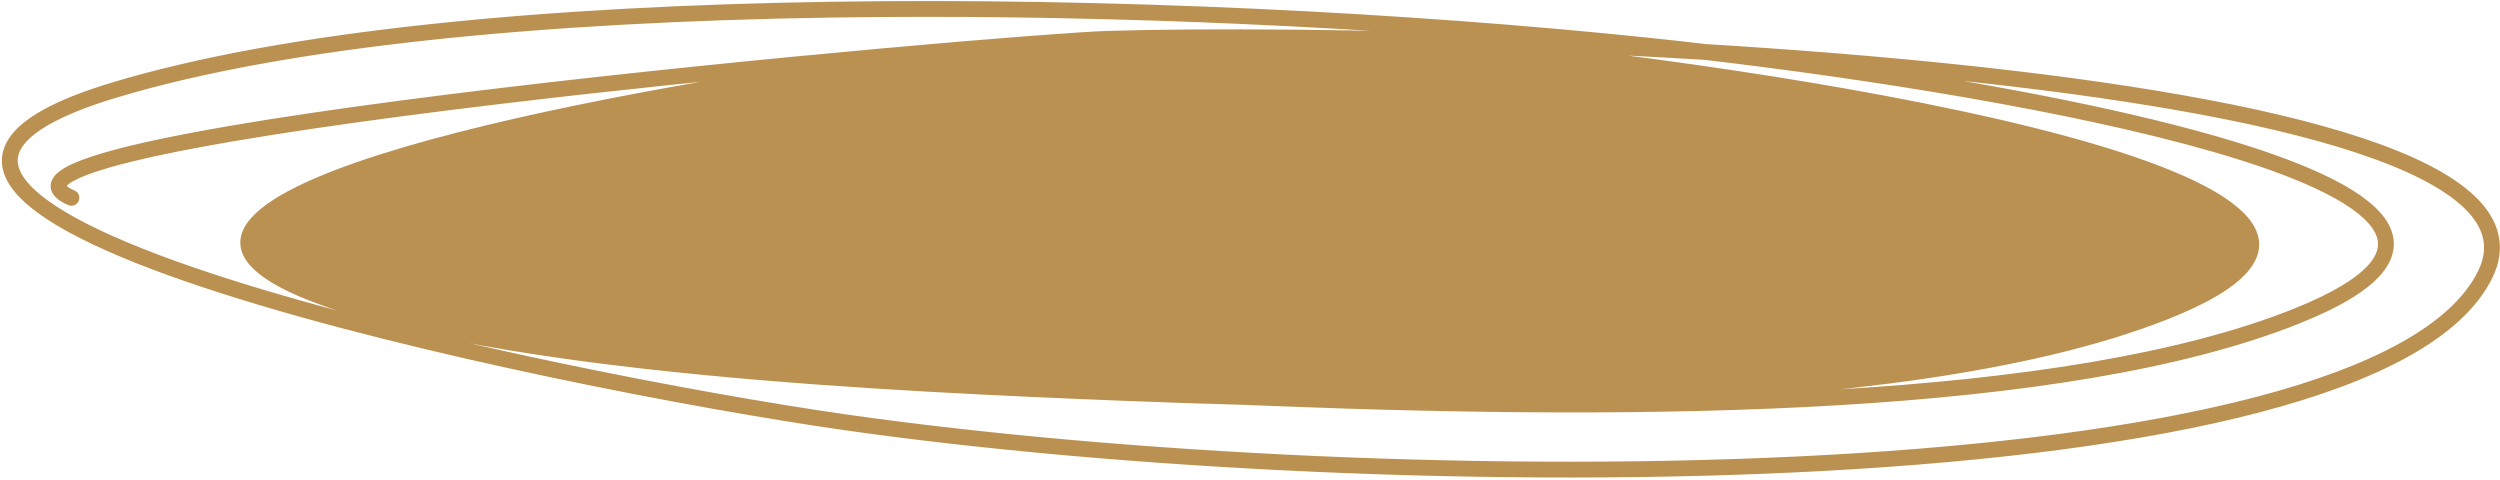 <?xml version="1.0" encoding="UTF-8"?> <svg xmlns="http://www.w3.org/2000/svg" width="474" height="91" viewBox="0 0 474 91" fill="none"> <path fill-rule="evenodd" clip-rule="evenodd" d="M312.448 7.895C266.789 3.136 210.48 0.265 157.344 1.086C104.229 1.906 54.211 6.416 21.174 16.451C11.843 19.286 5.986 22.32 3.154 25.569C1.714 27.22 1.025 28.963 1.109 30.766C1.192 32.55 2.027 34.281 3.409 35.942C6.156 39.248 11.249 42.498 17.902 45.653C24.579 48.818 32.916 51.927 42.24 54.913C79.53 66.854 132.903 76.921 160.022 80.791C211.577 88.148 284.103 91.949 346.397 88.506C377.542 86.784 406.163 83.249 428.34 77.429C439.427 74.519 448.933 71.03 456.346 66.893C463.752 62.76 469.137 57.942 471.878 52.342C473.193 49.656 473.538 47.065 472.962 44.592C472.388 42.131 470.918 39.859 468.731 37.764C464.373 33.59 457.032 29.986 447.6 26.856C428.707 20.587 401.055 16.105 370.948 12.96C355.473 11.343 339.336 10.078 323.386 9.107C319.569 8.66 315.909 8.256 312.448 7.895ZM419.823 28.067C392.512 20.184 353.121 14.099 323.222 10.598C311.453 9.882 299.785 9.325 288.562 8.904C352.261 15.812 472.077 35.745 410.499 59.921C385.057 69.909 347.816 74.407 307.353 75.911C321.281 75.791 335.061 75.386 348.352 74.596C382.552 72.561 413.447 67.976 435.335 59.174C443.017 56.085 447.671 53.119 449.94 50.344C451.06 48.974 451.57 47.684 451.616 46.467C451.662 45.249 451.246 44.011 450.344 42.742C448.517 40.169 444.794 37.611 439.503 35.123C434.238 32.649 427.522 30.29 419.823 28.067ZM235.888 76.009C237.92 76.091 239.889 76.169 241.789 76.244C276.689 77.609 314.157 78.128 348.411 76.09C382.648 74.053 413.747 69.459 435.873 60.561C443.603 57.453 448.569 54.368 451.097 51.276C452.375 49.713 453.057 48.114 453.118 46.493C453.179 44.873 452.616 43.323 451.577 41.86C449.52 38.966 445.503 36.276 440.166 33.767C434.803 31.246 428.005 28.862 420.268 26.629C400.056 20.794 373.293 15.948 348.632 12.4C356.096 13.009 363.502 13.69 370.761 14.449C400.849 17.592 428.367 22.062 447.099 28.277C456.479 31.39 463.563 34.911 467.678 38.853C469.727 40.816 471.006 42.851 471.497 44.958C471.986 47.053 471.713 49.291 470.529 51.708C467.982 56.914 462.898 61.535 455.632 65.59C448.373 69.641 439.003 73.09 427.985 75.982C405.95 81.765 377.444 85.291 346.344 87.011C284.151 90.449 211.724 86.652 160.264 79.309C133.187 75.445 79.905 65.392 42.726 53.487C33.434 50.511 25.165 47.425 18.57 44.298C11.951 41.16 7.107 38.021 4.574 34.974C3.315 33.459 2.674 32.023 2.61 30.666C2.548 29.329 3.042 27.957 4.279 26.538C6.802 23.644 12.28 20.709 21.585 17.883C54.407 7.913 104.245 3.403 157.337 2.583C203.403 1.871 251.863 3.938 293.677 7.604C258.881 6.188 227.779 6.082 210.209 6.603C200.513 6.89 144.587 11.497 94.465 17.497C69.403 20.498 45.759 23.85 30.056 27.192C22.232 28.856 16.284 30.537 13.128 32.207C12.334 32.628 11.673 33.07 11.198 33.542C10.725 34.011 10.369 34.579 10.35 35.237C10.33 35.908 10.666 36.479 11.159 36.943C11.648 37.403 12.35 37.816 13.227 38.199C13.604 38.364 14.05 38.19 14.223 37.81C14.396 37.431 14.23 36.99 13.853 36.826C13.048 36.474 12.518 36.141 12.203 35.844C11.891 35.551 11.849 35.355 11.852 35.25C11.855 35.132 11.922 34.915 12.248 34.592C12.571 34.271 13.084 33.912 13.812 33.526C16.752 31.97 22.498 30.325 30.341 28.656C45.972 25.33 69.557 21.984 94.614 18.984C116.091 16.413 138.626 14.099 158.124 12.271C108.893 19.345 11.534 37.774 59.021 56.323C94.424 70.152 170.325 73.534 212.677 75.227C220.314 75.532 228.071 75.799 235.888 76.009Z" fill="#BA9151"></path> <path d="M157.344 1.086L157.333 0.336L157.344 1.086ZM312.448 7.895L312.37 8.641L312.37 8.641L312.448 7.895ZM21.174 16.451L21.392 17.169L21.392 17.169L21.174 16.451ZM3.154 25.569L2.588 25.076L2.588 25.076L3.154 25.569ZM1.109 30.766L0.36 30.801L0.36 30.801L1.109 30.766ZM3.409 35.942L2.832 36.422L2.832 36.422L3.409 35.942ZM17.902 45.653L18.223 44.975L18.223 44.975L17.902 45.653ZM42.24 54.913L42.469 54.199L42.469 54.199L42.24 54.913ZM160.022 80.791L159.916 81.533L159.916 81.533L160.022 80.791ZM346.397 88.506L346.356 87.757L346.356 87.757L346.397 88.506ZM428.34 77.429L428.53 78.154L428.53 78.154L428.34 77.429ZM456.346 66.893L455.981 66.238L455.981 66.238L456.346 66.893ZM471.878 52.342L472.551 52.672L472.551 52.672L471.878 52.342ZM472.962 44.592L473.692 44.421L473.692 44.421L472.962 44.592ZM468.731 37.764L469.25 37.222L469.25 37.222L468.731 37.764ZM447.6 26.856L447.363 27.568L447.363 27.568L447.6 26.856ZM370.948 12.96L371.026 12.213L371.026 12.213L370.948 12.96ZM323.386 9.107L323.299 9.851L323.319 9.854L323.34 9.855L323.386 9.107ZM323.222 10.598L323.309 9.854L323.288 9.851L323.267 9.85L323.222 10.598ZM419.823 28.067L420.031 27.347L420.031 27.347L419.823 28.067ZM288.562 8.904L288.59 8.154L288.481 9.65L288.562 8.904ZM410.499 59.921L410.225 59.223L410.225 59.223L410.499 59.921ZM307.353 75.911L307.325 75.162L307.359 76.661L307.353 75.911ZM348.352 74.596L348.307 73.847L348.307 73.847L348.352 74.596ZM435.335 59.174L435.055 58.479L435.055 58.479L435.335 59.174ZM449.94 50.344L449.359 49.87L449.359 49.87L449.94 50.344ZM451.616 46.467L452.366 46.495L452.366 46.495L451.616 46.467ZM450.344 42.742L449.733 43.176L449.733 43.176L450.344 42.742ZM439.503 35.123L439.822 34.445L439.822 34.445L439.503 35.123ZM235.888 76.009L235.919 75.26L235.909 75.26L235.888 76.009ZM241.789 76.244L241.759 76.993L241.759 76.993L241.789 76.244ZM348.411 76.09L348.456 76.839L348.456 76.839L348.411 76.09ZM435.873 60.561L435.593 59.865L435.593 59.865L435.873 60.561ZM451.097 51.276L451.678 51.75L451.678 51.75L451.097 51.276ZM453.118 46.493L452.368 46.465L452.368 46.465L453.118 46.493ZM451.577 41.86L450.965 42.294L450.965 42.294L451.577 41.86ZM440.166 33.767L439.847 34.446L439.847 34.446L440.166 33.767ZM420.268 26.629L420.06 27.349L420.06 27.349L420.268 26.629ZM348.632 12.4L348.693 11.652L348.525 13.142L348.632 12.4ZM370.761 14.449L370.683 15.194L370.683 15.194L370.761 14.449ZM447.099 28.277L447.335 27.566L447.335 27.566L447.099 28.277ZM467.678 38.853L467.159 39.395L467.159 39.395L467.678 38.853ZM471.497 44.958L470.767 45.128L470.767 45.128L471.497 44.958ZM470.529 51.708L469.856 51.379L469.856 51.379L470.529 51.708ZM455.632 65.59L455.998 66.245L455.998 66.245L455.632 65.59ZM427.985 75.982L428.175 76.707L428.175 76.707L427.985 75.982ZM346.344 87.011L346.386 87.76L346.386 87.76L346.344 87.011ZM160.264 79.309L160.159 80.051L160.159 80.051L160.264 79.309ZM42.726 53.487L42.498 54.201L42.498 54.201L42.726 53.487ZM18.57 44.298L18.249 44.976L18.249 44.976L18.57 44.298ZM4.574 34.974L3.997 35.453L3.997 35.453L4.574 34.974ZM2.61 30.666L1.861 30.701L1.861 30.701L2.61 30.666ZM4.279 26.538L3.714 26.045L3.714 26.045L4.279 26.538ZM21.585 17.883L21.803 18.6L21.803 18.6L21.585 17.883ZM157.337 2.583L157.326 1.833L157.326 1.833L157.337 2.583ZM293.677 7.604L293.646 8.354L293.742 6.857L293.677 7.604ZM210.209 6.603L210.231 7.352L210.231 7.352L210.209 6.603ZM94.465 17.497L94.554 18.242L94.554 18.242L94.465 17.497ZM30.056 27.192L29.9 26.458L29.9 26.458L30.056 27.192ZM13.128 32.207L12.777 31.544L12.777 31.544L13.128 32.207ZM11.198 33.542L10.669 33.01L10.669 33.01L11.198 33.542ZM10.35 35.237L11.099 35.259L11.099 35.259L10.35 35.237ZM11.159 36.943L10.646 37.489L10.646 37.489L11.159 36.943ZM13.227 38.199L12.927 38.886L12.927 38.886L13.227 38.199ZM14.223 37.81L14.905 38.122L14.905 38.122L14.223 37.81ZM13.853 36.826L13.553 37.513L13.553 37.513L13.853 36.826ZM12.203 35.844L11.689 36.391L11.689 36.391L12.203 35.844ZM11.852 35.25L12.601 35.272L12.601 35.272L11.852 35.25ZM12.248 34.592L12.776 35.124L12.776 35.124L12.248 34.592ZM13.812 33.526L14.163 34.189L14.163 34.189L13.812 33.526ZM30.341 28.656L30.497 29.389L30.497 29.389L30.341 28.656ZM94.614 18.984L94.525 18.239L94.525 18.239L94.614 18.984ZM158.124 12.271L158.231 13.014L158.054 11.524L158.124 12.271ZM59.021 56.323L58.748 57.022L59.021 56.323ZM212.677 75.227L212.647 75.976L212.647 75.976L212.677 75.227ZM157.356 1.836C210.46 1.015 266.739 3.885 312.37 8.641L312.526 7.149C266.838 2.387 210.499 -0.485 157.333 0.336L157.356 1.836ZM21.392 17.169C54.323 7.166 104.253 2.656 157.356 1.836L157.333 0.336C104.205 1.156 54.099 5.666 20.956 15.734L21.392 17.169ZM3.719 26.062C6.401 22.985 12.074 19.999 21.392 17.169L20.956 15.734C11.612 18.572 5.571 21.655 2.588 25.076L3.719 26.062ZM1.858 30.731C1.785 29.162 2.376 27.602 3.719 26.062L2.588 25.076C1.051 26.839 0.265 28.764 0.36 30.801L1.858 30.731ZM3.985 35.463C2.668 33.878 1.931 32.298 1.858 30.731L0.36 30.801C0.453 32.802 1.387 34.684 2.832 36.422L3.985 35.463ZM18.223 44.975C11.588 41.829 6.622 38.635 3.985 35.463L2.832 36.422C5.69 39.86 10.911 43.168 17.581 46.33L18.223 44.975ZM42.469 54.199C33.161 51.218 24.858 48.121 18.223 44.975L17.581 46.33C24.299 49.516 32.67 52.636 42.012 55.627L42.469 54.199ZM160.128 80.048C133.03 76.181 79.703 66.122 42.469 54.199L42.012 55.627C79.358 67.586 132.776 77.66 159.916 81.533L160.128 80.048ZM346.356 87.757C284.112 91.198 211.635 87.398 160.128 80.048L159.916 81.533C211.518 88.897 284.094 92.701 346.439 89.254L346.356 87.757ZM428.149 76.704C406.043 82.506 377.478 86.036 346.356 87.757L346.439 89.254C377.606 87.531 406.284 83.993 428.53 78.154L428.149 76.704ZM455.981 66.238C448.643 70.334 439.203 73.803 428.149 76.704L428.53 78.154C439.652 75.236 449.223 71.727 456.712 67.548L455.981 66.238ZM471.204 52.013C468.557 57.42 463.319 62.143 455.981 66.238L456.712 67.548C464.185 63.377 469.716 58.464 472.551 52.672L471.204 52.013ZM472.231 44.762C472.763 47.042 472.455 49.457 471.204 52.013L472.551 52.672C473.93 49.854 474.313 47.087 473.692 44.421L472.231 44.762ZM468.212 38.306C470.328 40.333 471.7 42.482 472.231 44.762L473.692 44.421C473.076 41.779 471.509 39.386 469.25 37.222L468.212 38.306ZM447.363 27.568C456.77 30.689 463.979 34.251 468.212 38.306L469.25 37.222C464.768 32.929 457.294 29.282 447.836 26.144L447.363 27.568ZM370.87 13.705C400.967 16.85 428.552 21.326 447.363 27.568L447.836 26.144C428.862 19.848 401.142 15.36 371.026 12.213L370.87 13.705ZM323.34 9.855C339.282 10.826 355.408 12.09 370.87 13.705L371.026 12.213C355.538 10.596 339.39 9.33 323.431 8.358L323.34 9.855ZM312.37 8.641C315.828 9.001 319.485 9.405 323.299 9.851L323.473 8.362C319.653 7.915 315.989 7.51 312.526 7.149L312.37 8.641ZM323.135 11.343C353.024 14.843 392.365 20.922 419.615 28.788L420.031 27.347C392.658 19.445 353.217 13.355 323.309 9.854L323.135 11.343ZM288.534 9.653C299.752 10.074 311.413 10.631 323.176 11.347L323.267 9.85C311.492 9.133 299.819 8.576 288.59 8.154L288.534 9.653ZM288.481 9.65C320.323 13.103 366.146 19.808 396.298 28.657C403.834 30.868 410.367 33.207 415.449 35.652C420.559 38.111 424.091 40.626 425.758 43.137C426.577 44.372 426.925 45.575 426.824 46.764C426.722 47.957 426.158 49.228 424.985 50.58C422.617 53.308 417.899 56.21 410.225 59.223L410.773 60.619C418.494 57.588 423.501 54.578 426.118 51.563C427.438 50.042 428.182 48.482 428.318 46.891C428.455 45.296 427.972 43.76 427.007 42.307C425.105 39.441 421.255 36.781 416.099 34.3C410.914 31.806 404.295 29.44 396.721 27.217C366.434 18.329 320.5 11.613 288.643 8.158L288.481 9.65ZM410.225 59.223C384.909 69.162 347.776 73.658 307.325 75.162L307.38 76.661C347.856 75.156 385.206 70.657 410.773 60.619L410.225 59.223ZM348.307 73.847C335.031 74.637 321.265 75.042 307.346 75.161L307.359 76.661C321.298 76.541 335.09 76.136 348.396 75.344L348.307 73.847ZM435.055 58.479C413.284 67.234 382.488 71.813 348.307 73.847L348.396 75.344C382.615 73.308 413.611 68.719 435.614 59.87L435.055 58.479ZM449.359 49.87C447.217 52.49 442.714 55.398 435.055 58.479L435.614 59.87C443.32 56.771 448.126 53.748 450.52 50.819L449.359 49.87ZM450.867 46.439C450.828 47.454 450.403 48.592 449.359 49.87L450.52 50.819C451.717 49.355 452.312 47.914 452.366 46.495L450.867 46.439ZM449.733 43.176C450.564 44.345 450.905 45.424 450.867 46.439L452.366 46.495C452.419 45.075 451.929 43.678 450.956 42.307L449.733 43.176ZM439.184 35.802C444.452 38.279 448.023 40.77 449.733 43.176L450.956 42.307C449.01 39.569 445.136 36.943 439.822 34.445L439.184 35.802ZM419.615 28.788C427.294 31.005 433.969 33.351 439.184 35.802L439.822 34.445C434.507 31.946 427.749 29.575 420.031 27.347L419.615 28.788ZM235.858 76.759C237.89 76.841 239.859 76.919 241.759 76.993L241.818 75.494C239.918 75.42 237.949 75.342 235.919 75.26L235.858 76.759ZM241.759 76.993C276.67 78.359 314.166 78.879 348.456 76.839L348.367 75.342C314.148 77.377 276.708 76.859 241.818 75.494L241.759 76.993ZM348.456 76.839C382.711 74.801 413.91 70.202 436.152 61.257L435.593 59.865C413.584 68.716 382.585 73.306 348.367 75.342L348.456 76.839ZM436.152 61.257C443.906 58.139 449.024 54.997 451.678 51.75L450.516 50.801C448.114 53.739 443.299 56.766 435.593 59.865L436.152 61.257ZM451.678 51.75C453.031 50.095 453.798 48.344 453.867 46.521L452.368 46.465C452.315 47.884 451.718 49.331 450.516 50.801L451.678 51.75ZM453.867 46.522C453.936 44.698 453.299 42.989 452.188 41.426L450.965 42.294C451.934 43.657 452.422 45.048 452.368 46.465L453.867 46.522ZM452.188 41.426C450.014 38.366 445.845 35.608 440.485 33.088L439.847 34.446C445.161 36.944 449.027 39.566 450.965 42.294L452.188 41.426ZM440.485 33.088C435.072 30.544 428.232 28.147 420.476 25.908L420.06 27.349C427.777 29.577 434.534 31.948 439.847 34.446L440.485 33.088ZM420.476 25.908C400.214 20.059 373.411 15.207 348.739 11.658L348.525 13.142C373.176 16.689 399.898 21.529 420.06 27.349L420.476 25.908ZM348.571 13.148C356.03 13.757 363.43 14.437 370.683 15.194L370.839 13.703C363.573 12.944 356.162 12.262 348.693 11.652L348.571 13.148ZM370.683 15.194C400.762 18.337 428.212 22.801 446.863 28.989L447.335 27.566C428.522 21.323 400.936 16.847 370.839 13.703L370.683 15.194ZM446.863 28.989C456.217 32.093 463.168 35.572 467.159 39.395L468.197 38.312C463.957 34.25 456.741 30.687 447.335 27.566L446.863 28.989ZM467.159 39.395C469.137 41.289 470.318 43.203 470.767 45.128L472.228 44.788C471.695 42.5 470.318 40.343 468.197 38.312L467.159 39.395ZM470.767 45.128C471.211 47.031 470.975 49.092 469.856 51.379L471.203 52.038C472.451 49.489 472.761 47.075 472.228 44.788L470.767 45.128ZM469.856 51.379C467.402 56.392 462.465 60.918 455.267 64.935L455.998 66.245C463.331 62.152 468.561 57.436 471.203 52.038L469.856 51.379ZM455.267 64.935C448.083 68.945 438.778 72.374 427.794 75.256L428.175 76.707C439.227 73.806 448.664 70.338 455.998 66.245L455.267 64.935ZM427.794 75.256C405.829 81.021 377.38 84.544 346.303 86.262L346.386 87.76C377.508 86.039 406.071 82.509 428.175 76.707L427.794 75.256ZM346.303 86.262C284.16 89.697 211.783 85.903 160.37 78.566L160.159 80.051C211.666 87.401 284.142 91.201 346.386 87.76L346.303 86.262ZM160.37 78.566C133.314 74.705 80.078 64.66 42.955 52.772L42.498 54.201C79.733 66.124 133.06 76.184 160.159 80.051L160.37 78.566ZM42.955 52.772C33.679 49.802 25.445 46.727 18.891 43.62L18.249 44.976C24.885 48.122 33.189 51.22 42.498 54.201L42.955 52.772ZM18.891 43.62C12.289 40.49 7.573 37.408 5.151 34.494L3.997 35.453C6.641 38.633 11.613 41.83 18.249 44.976L18.891 43.62ZM5.151 34.494C3.955 33.056 3.413 31.771 3.359 30.631L1.861 30.701C1.934 32.275 2.674 33.862 3.997 35.453L5.151 34.494ZM3.359 30.631C3.308 29.527 3.705 28.338 4.845 27.03L3.714 26.045C2.379 27.576 1.788 29.13 1.861 30.701L3.359 30.631ZM4.845 27.03C7.217 24.31 12.511 21.423 21.803 18.6L21.367 17.165C12.049 19.996 6.387 22.979 3.714 26.045L4.845 27.03ZM21.803 18.6C54.519 8.663 104.269 4.153 157.349 3.333L157.326 1.833C104.222 2.653 54.295 7.163 21.367 17.165L21.803 18.6ZM157.349 3.333C203.387 2.622 251.821 4.687 293.611 8.351L293.742 6.857C251.905 3.189 203.42 1.121 157.326 1.833L157.349 3.333ZM293.707 6.855C258.899 5.438 227.779 5.331 210.187 5.853L210.231 7.352C227.78 6.832 258.864 6.938 293.646 8.354L293.707 6.855ZM210.187 5.853C200.456 6.142 144.502 10.752 94.376 16.753L94.554 18.242C144.672 12.242 200.571 7.639 210.231 7.352L210.187 5.853ZM94.376 16.753C69.312 19.753 45.639 23.109 29.9 26.458L30.212 27.925C45.88 24.591 69.495 21.242 94.554 18.242L94.376 16.753ZM29.9 26.458C22.085 28.121 16.038 29.818 12.777 31.544L13.479 32.87C16.529 31.255 22.379 29.592 30.212 27.925L29.9 26.458ZM12.777 31.544C11.951 31.982 11.218 32.464 10.669 33.01L11.726 34.074C12.128 33.675 12.717 33.274 13.479 32.87L12.777 31.544ZM10.669 33.01C10.127 33.548 9.627 34.288 9.6 35.216L11.099 35.259C11.111 34.871 11.323 34.474 11.726 34.074L10.669 33.01ZM9.6 35.216C9.572 36.174 10.059 36.938 10.646 37.489L11.673 36.397C11.274 36.021 11.088 35.642 11.099 35.259L9.6 35.216ZM10.646 37.489C11.224 38.033 12.013 38.487 12.927 38.886L13.527 37.512C12.686 37.145 12.073 36.773 11.673 36.397L10.646 37.489ZM12.927 38.886C13.687 39.218 14.566 38.865 14.905 38.122L13.54 37.499C13.539 37.502 13.538 37.504 13.536 37.505C13.534 37.507 13.532 37.509 13.529 37.51C13.526 37.511 13.524 37.511 13.524 37.511C13.524 37.511 13.525 37.511 13.526 37.511C13.526 37.511 13.527 37.512 13.527 37.512L12.927 38.886ZM14.905 38.122C15.248 37.37 14.923 36.474 14.153 36.138L13.553 37.513C13.553 37.513 13.552 37.513 13.551 37.512C13.549 37.511 13.548 37.509 13.546 37.508C13.544 37.505 13.543 37.503 13.542 37.501C13.542 37.5 13.541 37.498 13.541 37.497C13.541 37.496 13.542 37.496 13.54 37.499L14.905 38.122ZM14.153 36.138C13.385 35.803 12.943 35.511 12.716 35.298L11.689 36.391C12.094 36.772 12.711 37.146 13.553 37.513L14.153 36.138ZM12.716 35.298C12.607 35.195 12.581 35.142 12.581 35.143C12.582 35.144 12.588 35.158 12.594 35.183C12.599 35.209 12.602 35.239 12.601 35.272L11.102 35.228C11.091 35.617 11.279 36.006 11.689 36.391L12.716 35.298ZM12.601 35.272C12.597 35.421 12.522 35.376 12.776 35.124L11.719 34.059C11.321 34.454 11.113 34.843 11.102 35.228L12.601 35.272ZM12.776 35.124C13.025 34.876 13.466 34.558 14.163 34.189L13.462 32.863C12.701 33.266 12.116 33.665 11.719 34.059L12.776 35.124ZM14.163 34.189C16.998 32.688 22.645 31.06 30.497 29.389L30.185 27.922C22.351 29.589 16.506 31.251 13.462 32.863L14.163 34.189ZM30.497 29.389C46.092 26.071 69.648 22.728 94.703 19.729L94.525 18.239C69.466 21.239 45.852 24.589 30.185 27.922L30.497 29.389ZM94.703 19.729C116.173 17.158 138.7 14.845 158.194 13.018L158.054 11.524C138.551 13.352 116.01 15.667 94.525 18.239L94.703 19.729ZM59.294 55.624C53.382 53.315 49.873 51.059 48.218 48.934C47.404 47.89 47.062 46.908 47.064 45.978C47.066 45.043 47.418 44.07 48.157 43.049C49.654 40.98 52.634 38.868 56.862 36.77C61.066 34.684 66.41 32.655 72.53 30.709C97.025 22.919 133.62 16.55 158.231 13.014L158.018 11.529C133.398 15.066 96.697 21.449 72.076 29.279C65.918 31.238 60.494 33.293 56.195 35.427C51.92 37.548 48.662 39.792 46.941 42.17C46.071 43.373 45.567 44.645 45.564 45.974C45.561 47.307 46.061 48.606 47.034 49.856C48.952 52.317 52.788 54.694 58.748 57.022L59.294 55.624ZM212.707 74.478C191.531 73.631 161.987 72.363 133.315 69.579C104.62 66.794 76.888 62.497 59.294 55.624L58.748 57.022C76.556 63.978 104.476 68.287 133.17 71.073C161.889 73.861 191.471 75.13 212.647 75.976L212.707 74.478ZM235.909 75.26C228.094 75.049 220.341 74.783 212.707 74.478L212.647 75.976C220.287 76.282 228.047 76.548 235.868 76.759L235.909 75.26Z" fill="#BA9151"></path> </svg> 